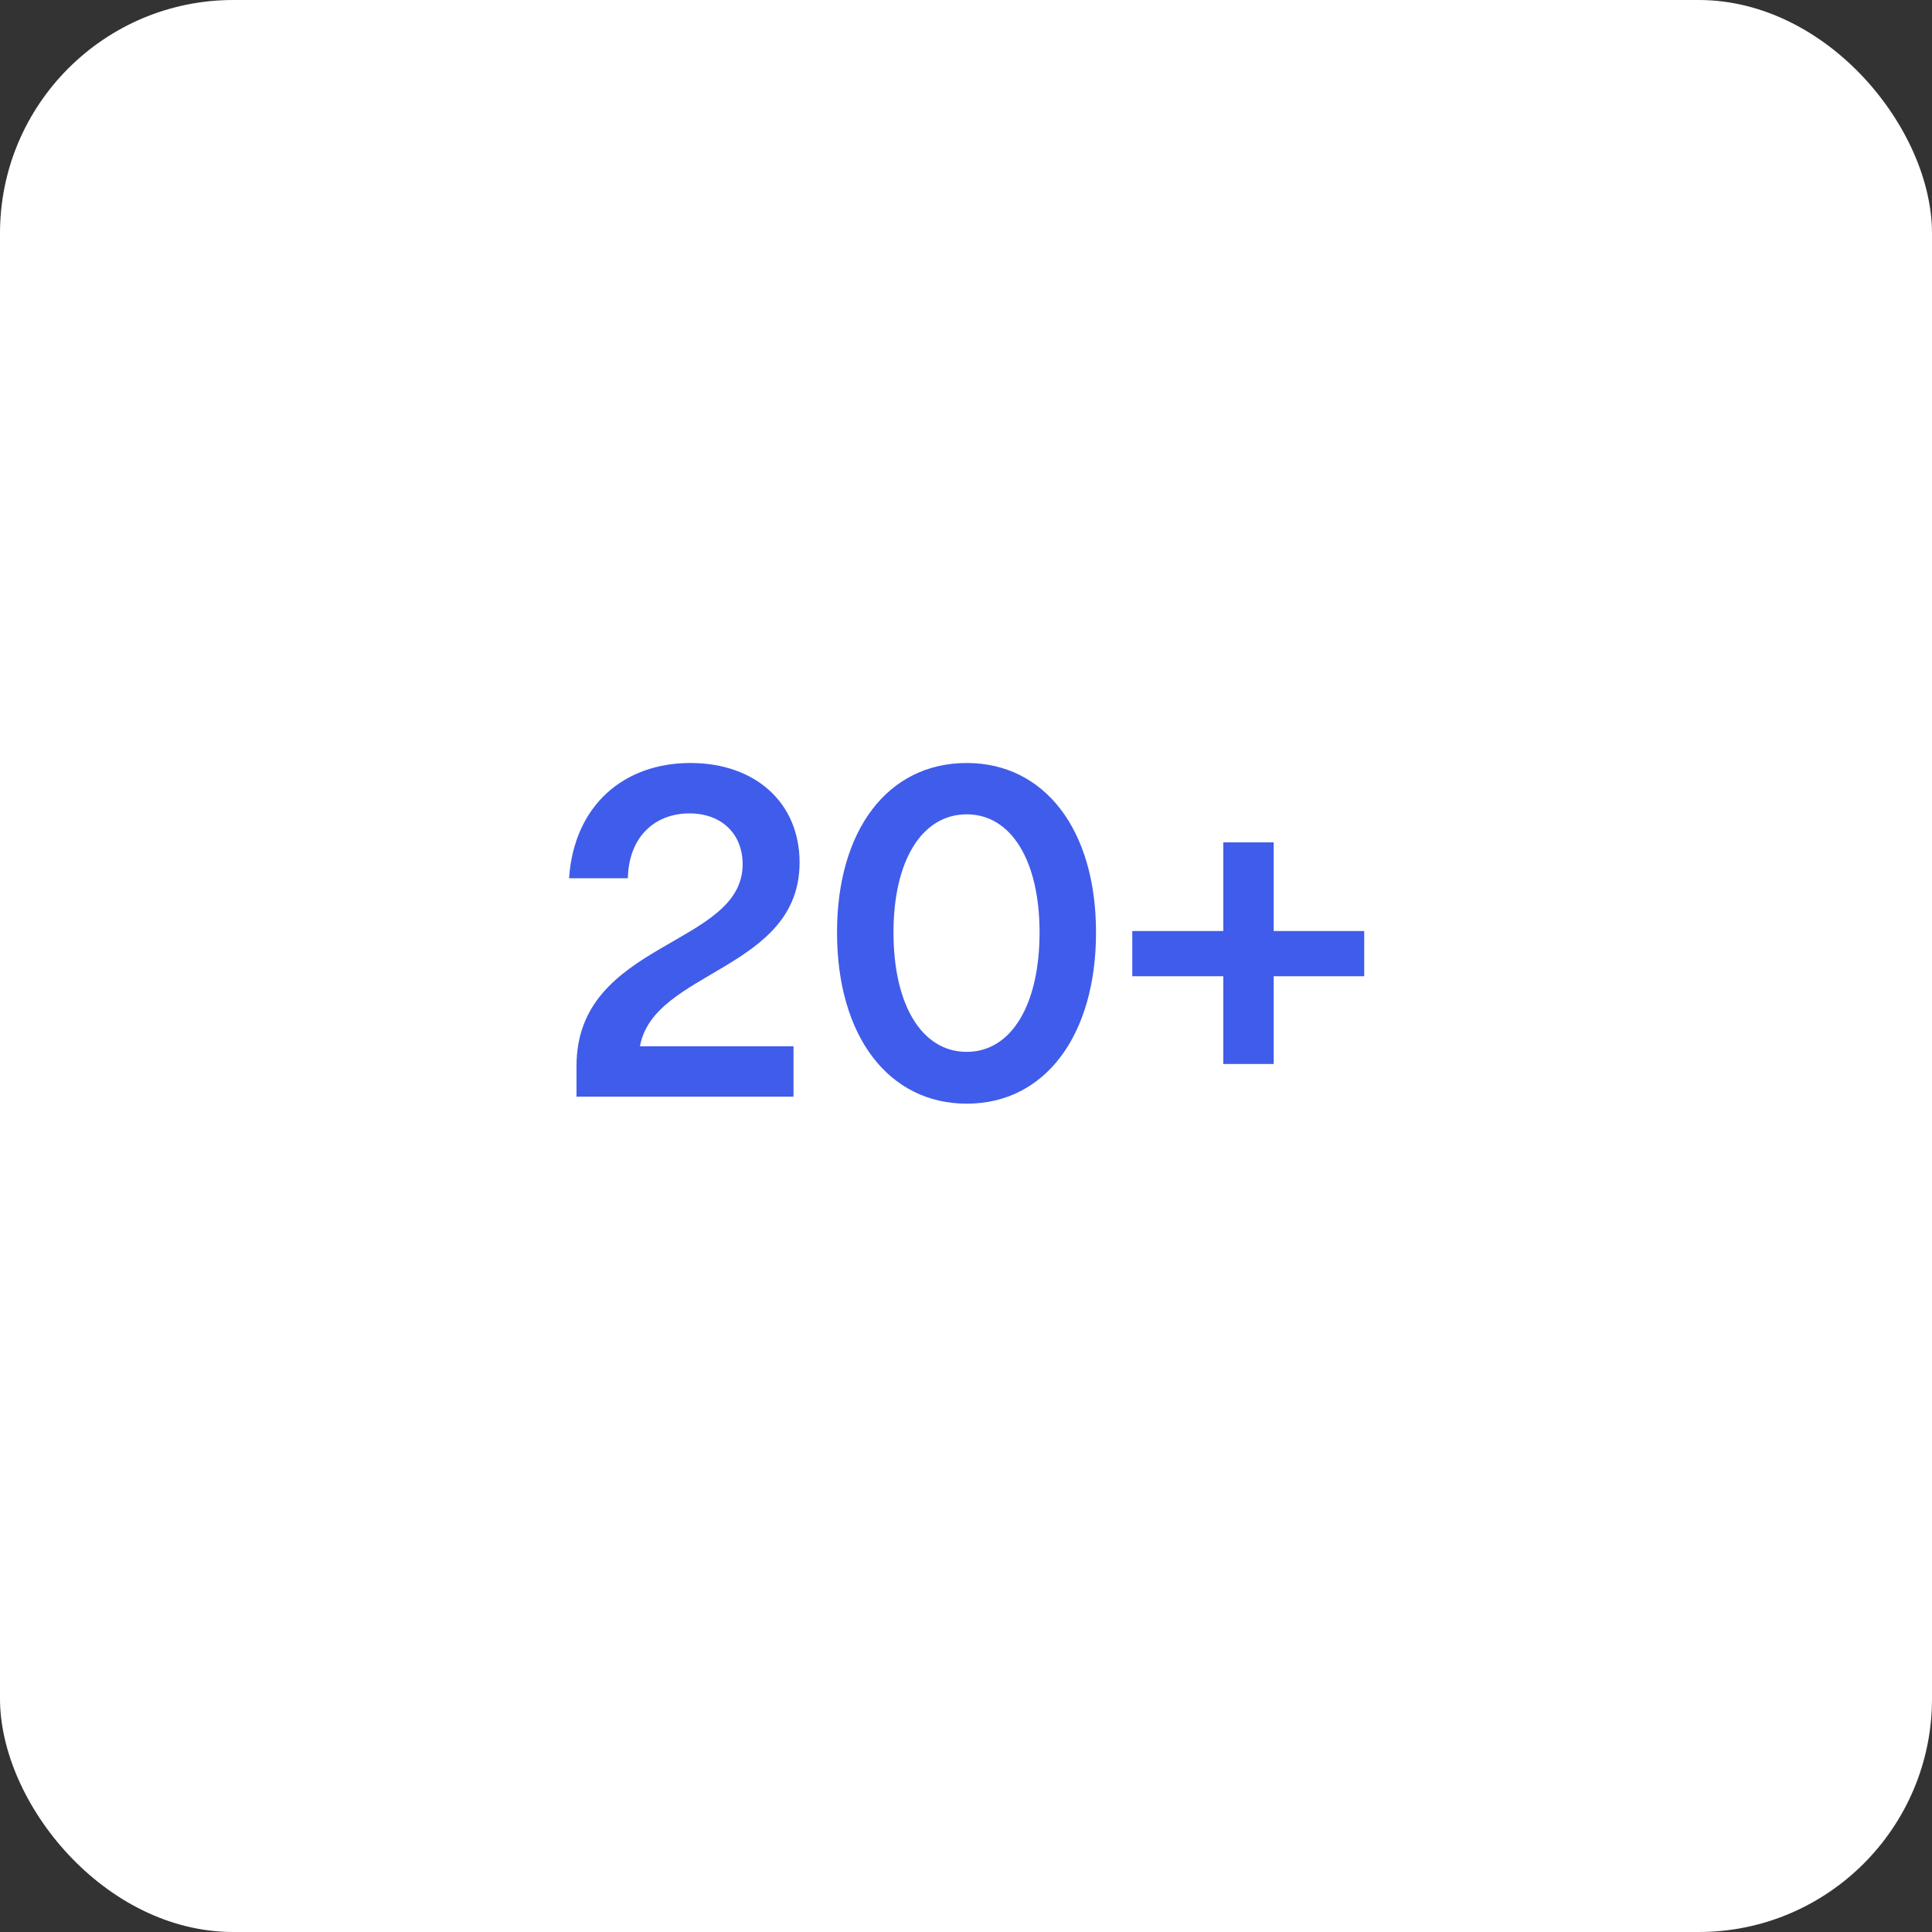 <svg width="414" height="414" viewBox="0 0 414 414" fill="none" xmlns="http://www.w3.org/2000/svg">
<rect x="0" y="0" width="414" height="414" fill="#333333" stroke="none"/>
<rect width="414" height="414" rx="50" fill="white"/>
<path d="M171.338 184.8C171.338 207.9 140.038 207.9 137.138 224.2H170.038V235H123.538V228.4C123.538 201.6 159.138 202.9 159.138 185.2C159.138 178.7 154.638 174.3 147.738 174.3C140.438 174.3 134.738 179.2 134.538 188.2H121.938C123.038 172.4 133.838 163.5 147.938 163.5C161.938 163.5 171.338 172.1 171.338 184.8ZM207.162 236.5C190.462 236.5 179.362 222.1 179.362 199.8C179.362 178 190.162 163.5 207.162 163.5C223.762 163.5 234.862 177.7 234.862 199.8C234.862 221.7 224.062 236.5 207.162 236.5ZM207.162 225.4C216.662 225.4 222.762 215.4 222.762 199.8C222.762 184.4 216.662 174.5 207.162 174.5C197.562 174.5 191.462 184.4 191.462 199.8C191.462 215.4 197.562 225.4 207.162 225.4ZM272.934 228H262.134V209.2H242.634V199.5H262.134V180.5H272.934V199.5H292.334V209.2H272.934V228Z" fill="#405CEB"/>
</svg>
